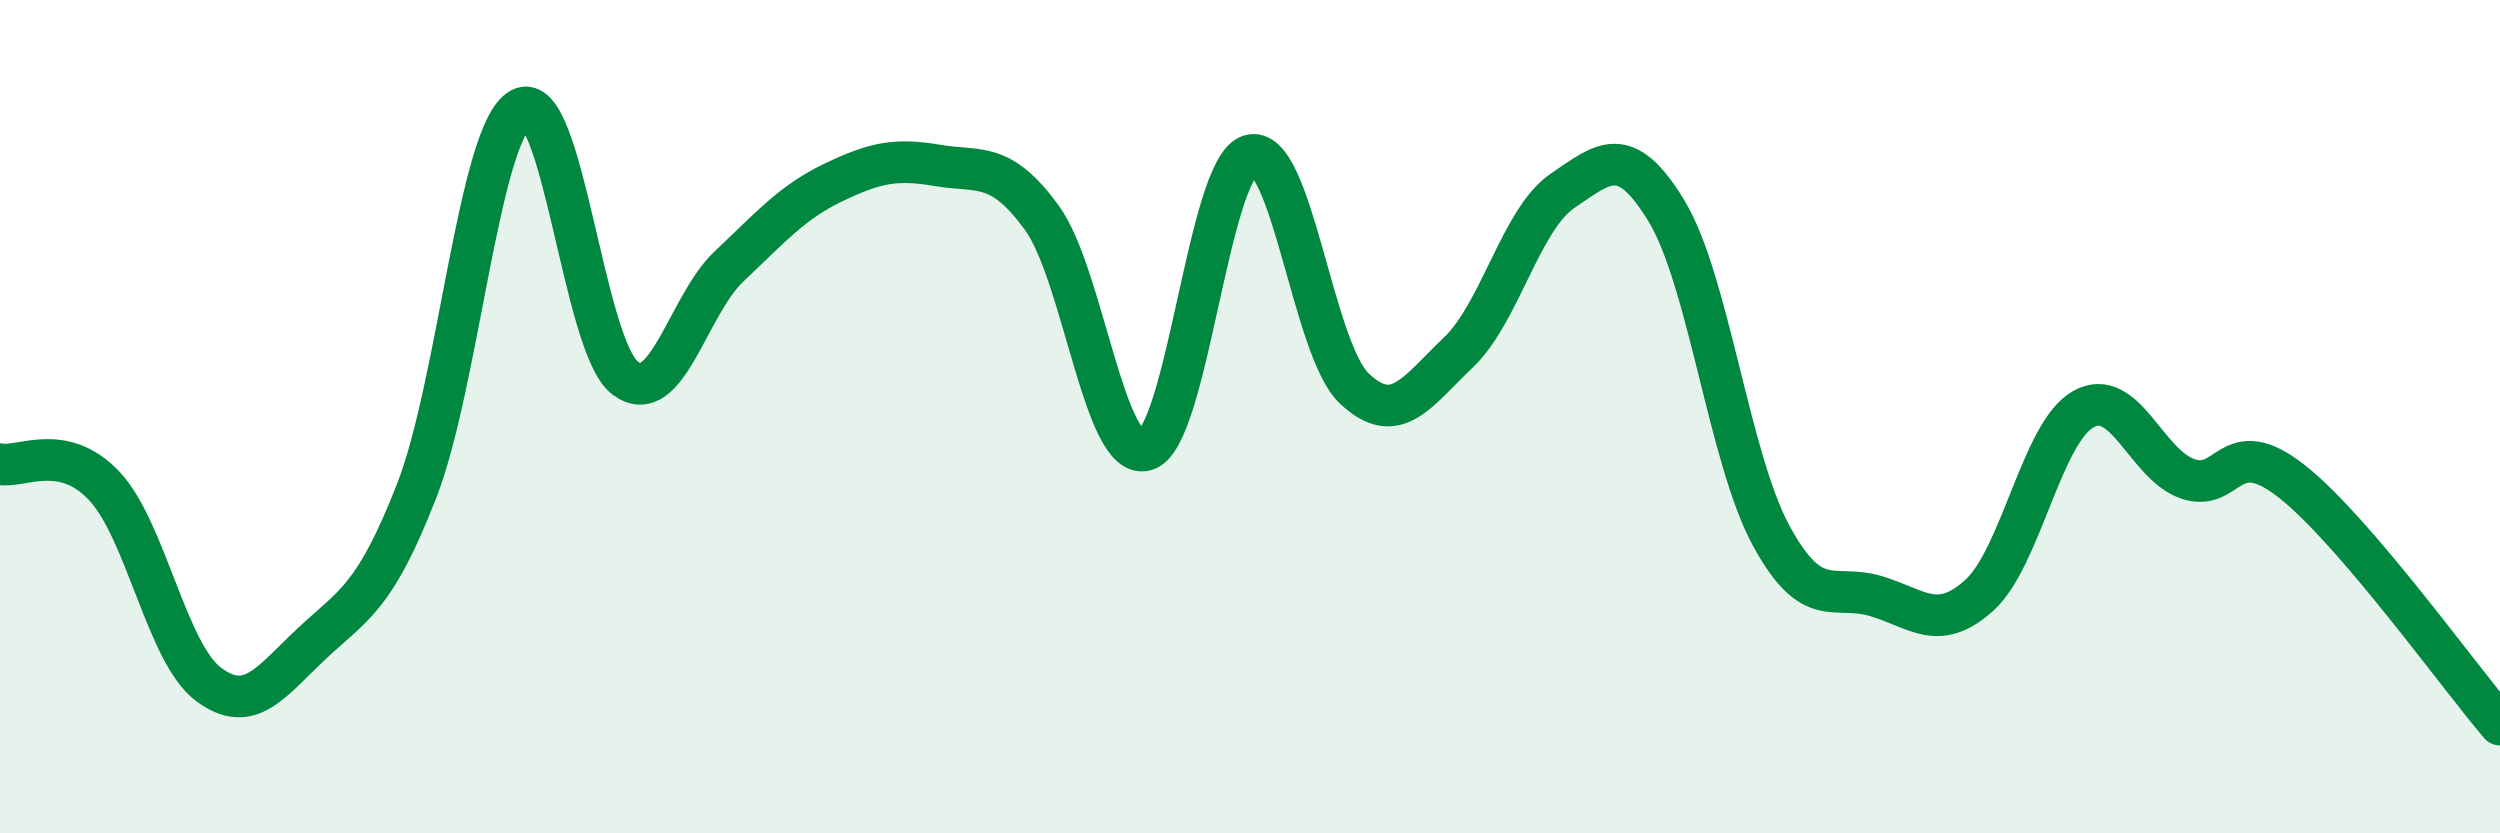 
    <svg width="60" height="20" viewBox="0 0 60 20" xmlns="http://www.w3.org/2000/svg">
      <path
        d="M 0,11.14 C 0.5,11.24 1.5,10.6 2.5,11.66 C 3.5,12.72 4,15.67 5,16.42 C 6,17.17 6.5,16.36 7.5,15.43 C 8.5,14.5 9,14.34 10,11.78 C 11,9.22 11.5,3.15 12.5,2.61 C 13.5,2.07 14,8.31 15,9.07 C 16,9.83 16.5,7.33 17.5,6.39 C 18.5,5.45 19,4.86 20,4.38 C 21,3.9 21.5,3.8 22.5,3.97 C 23.5,4.14 24,3.85 25,5.22 C 26,6.59 26.5,11.1 27.5,10.8 C 28.5,10.5 29,4.03 30,3.73 C 31,3.43 31.5,8.37 32.5,9.32 C 33.5,10.27 34,9.41 35,8.46 C 36,7.51 36.5,5.26 37.5,4.58 C 38.5,3.9 39,3.42 40,5.07 C 41,6.72 41.5,10.99 42.5,12.84 C 43.5,14.69 44,14.01 45,14.3 C 46,14.59 46.5,15.19 47.5,14.29 C 48.5,13.39 49,10.38 50,9.82 C 51,9.26 51.5,11.14 52.5,11.49 C 53.5,11.84 53.5,10.37 55,11.55 C 56.5,12.73 59,16.22 60,17.39L60 20L0 20Z"
        fill="#008740"
        opacity="0.1"
        stroke-linecap="round"
        stroke-linejoin="round"
      />
      <path
        d="M 0,11.14 C 0.5,11.24 1.5,10.6 2.5,11.66 C 3.5,12.72 4,15.67 5,16.42 C 6,17.17 6.5,16.36 7.5,15.43 C 8.5,14.5 9,14.34 10,11.78 C 11,9.22 11.5,3.15 12.5,2.61 C 13.5,2.07 14,8.31 15,9.07 C 16,9.83 16.5,7.33 17.5,6.39 C 18.5,5.45 19,4.86 20,4.38 C 21,3.9 21.5,3.8 22.5,3.97 C 23.5,4.14 24,3.85 25,5.22 C 26,6.59 26.5,11.1 27.5,10.8 C 28.5,10.5 29,4.03 30,3.73 C 31,3.43 31.5,8.37 32.5,9.32 C 33.5,10.27 34,9.41 35,8.46 C 36,7.51 36.5,5.26 37.5,4.58 C 38.5,3.9 39,3.42 40,5.07 C 41,6.72 41.5,10.99 42.5,12.84 C 43.5,14.69 44,14.01 45,14.3 C 46,14.59 46.5,15.19 47.5,14.29 C 48.5,13.39 49,10.38 50,9.82 C 51,9.26 51.5,11.14 52.5,11.49 C 53.5,11.84 53.5,10.37 55,11.55 C 56.5,12.73 59,16.22 60,17.39"
        stroke="#008740"
        stroke-width="1"
        fill="none"
        stroke-linecap="round"
        stroke-linejoin="round"
      />
    </svg>
  